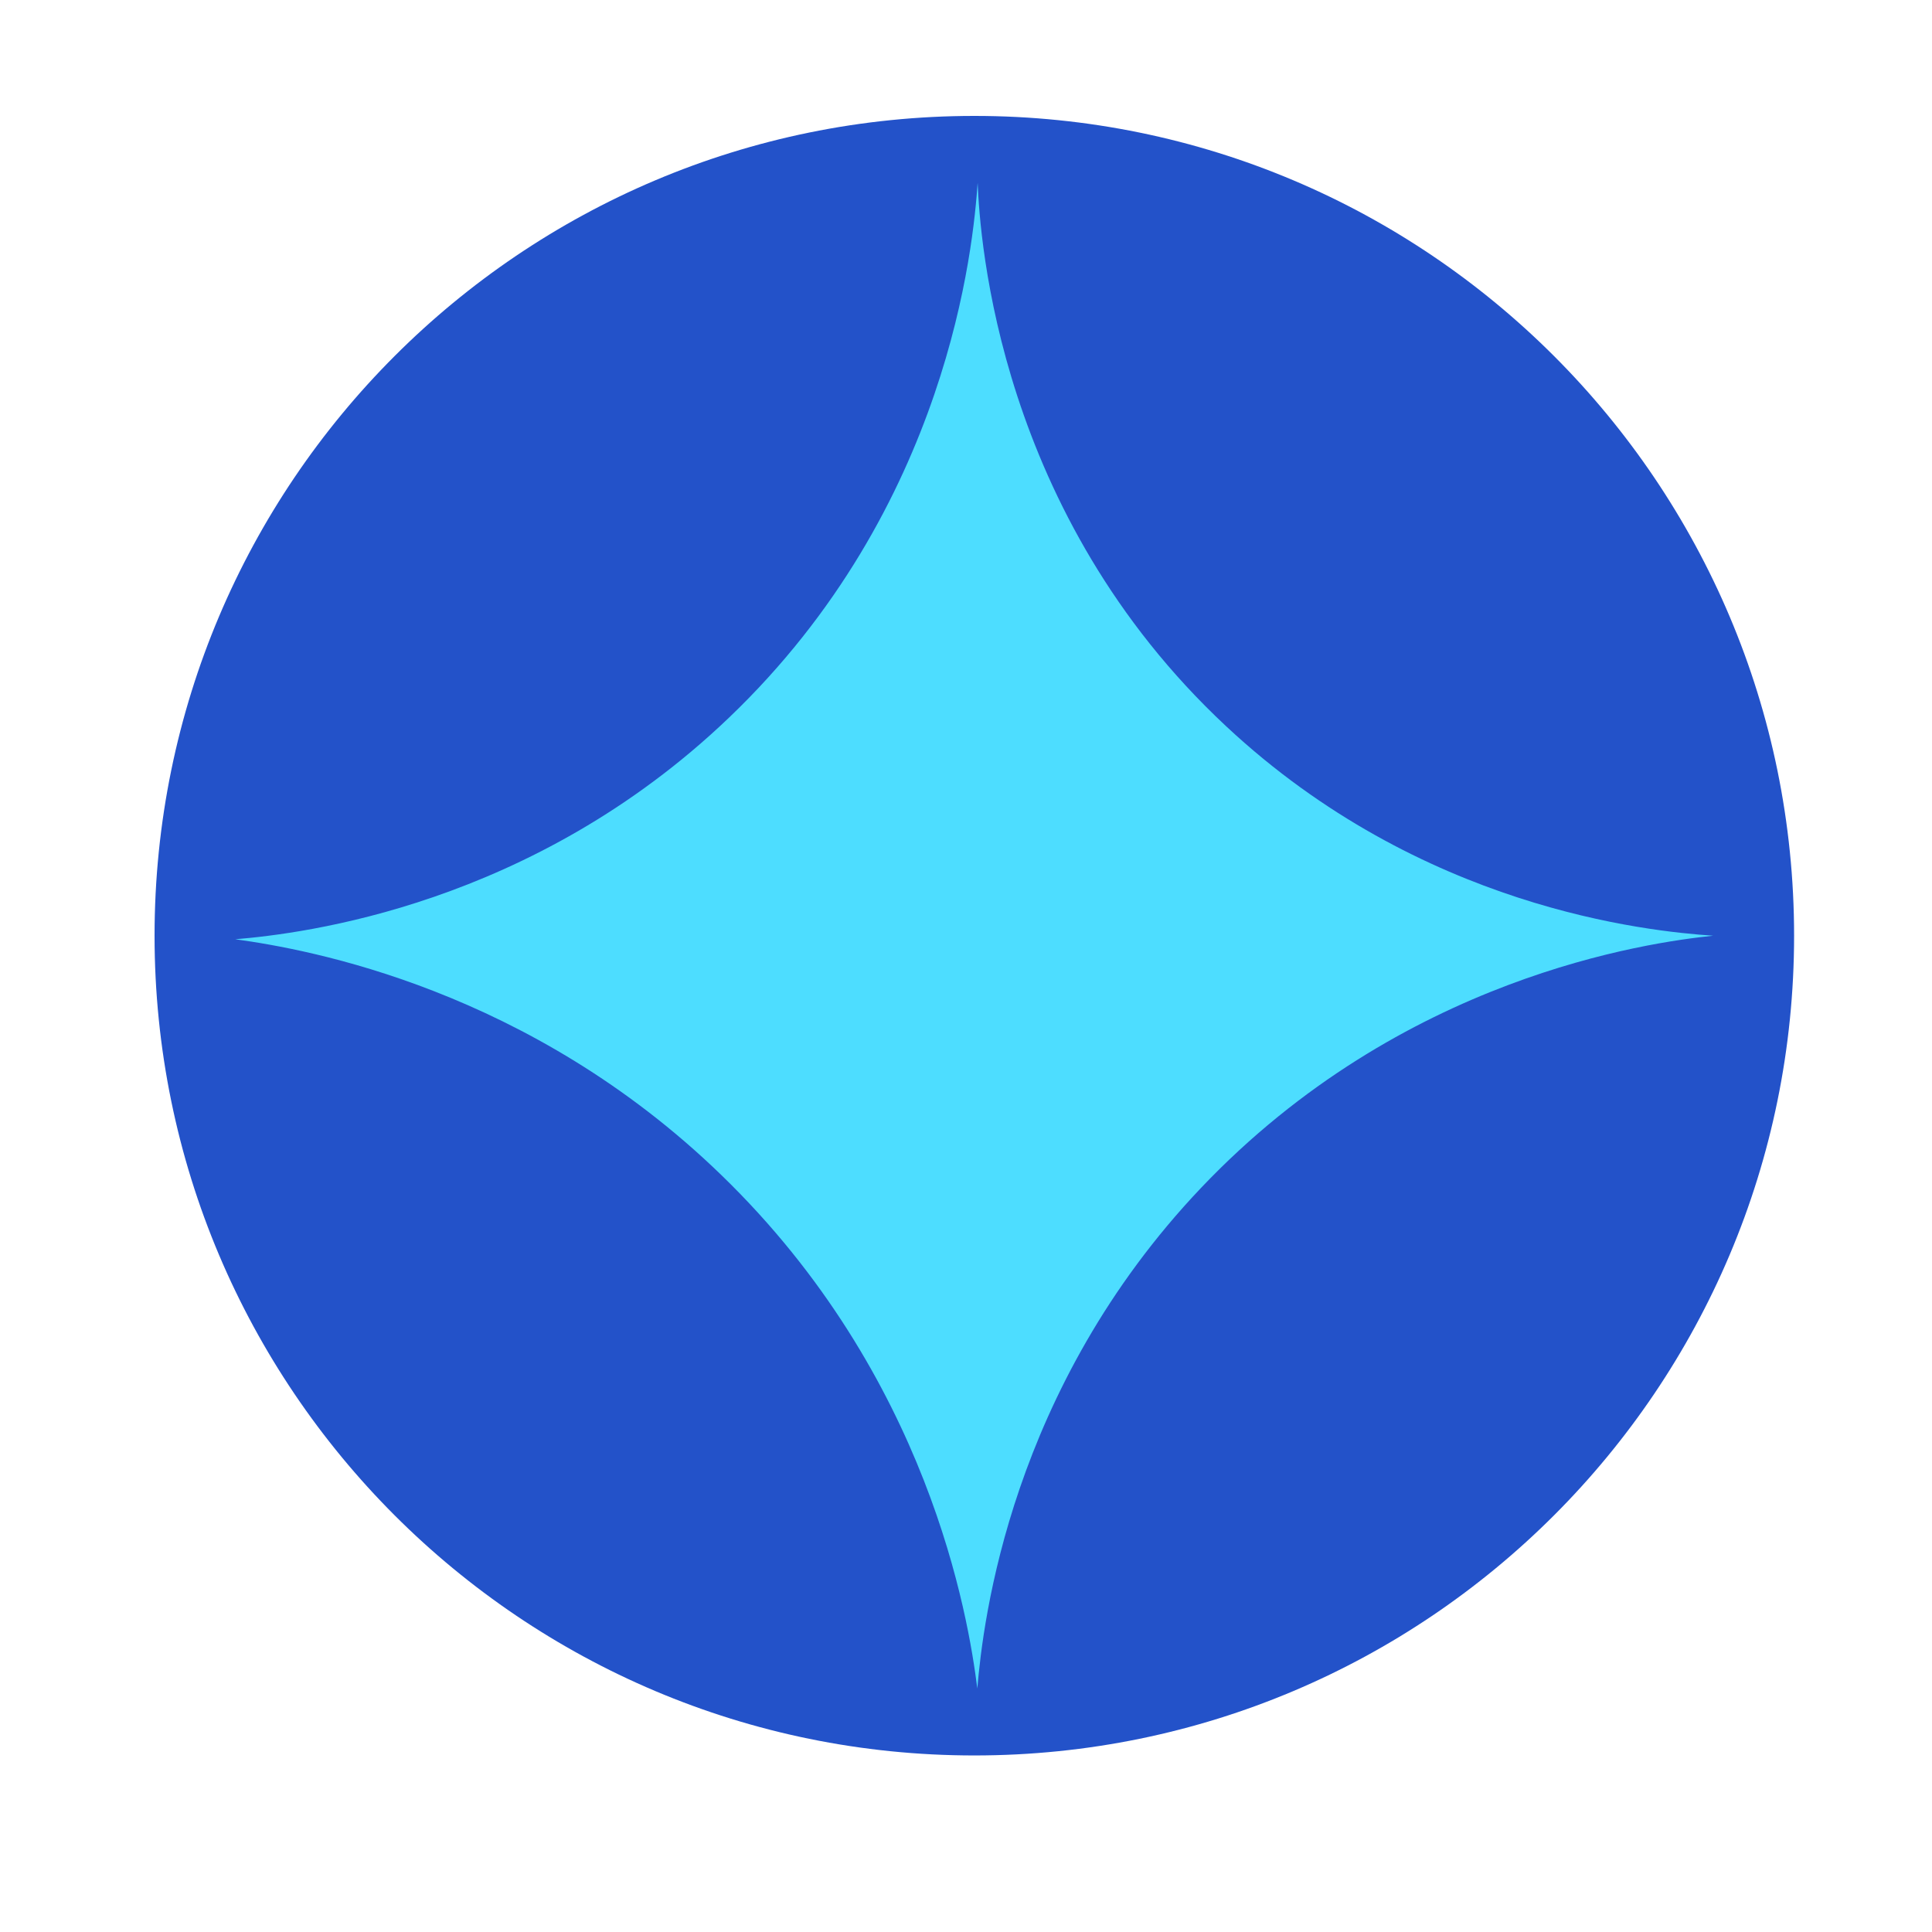 <svg width="50" height="50" viewBox="0 0 50 50" fill="none" xmlns="http://www.w3.org/2000/svg">
<path d="M25.216 45.431C36.933 45.431 46.431 35.933 46.431 24.216C46.431 12.498 36.933 3 25.216 3C13.498 3 4 12.498 4 24.216C4 35.933 13.498 45.431 25.216 45.431Z" fill="#2352C9"/>
<path d="M25.301 4.732C25.192 6.325 24.566 13.129 18.86 18.579C13.773 23.442 7.85 24.162 6.088 24.308C8.013 24.571 13.703 25.6 18.667 30.409C24.04 35.612 25.061 41.844 25.293 43.699C25.44 41.944 26.151 35.937 31.084 30.741C36.28 25.275 42.643 24.393 44.336 24.216C42.62 24.1 36.774 23.504 31.733 18.796C25.834 13.291 25.363 6.201 25.301 4.732Z" fill="#4DDDFF"/>
</svg>
